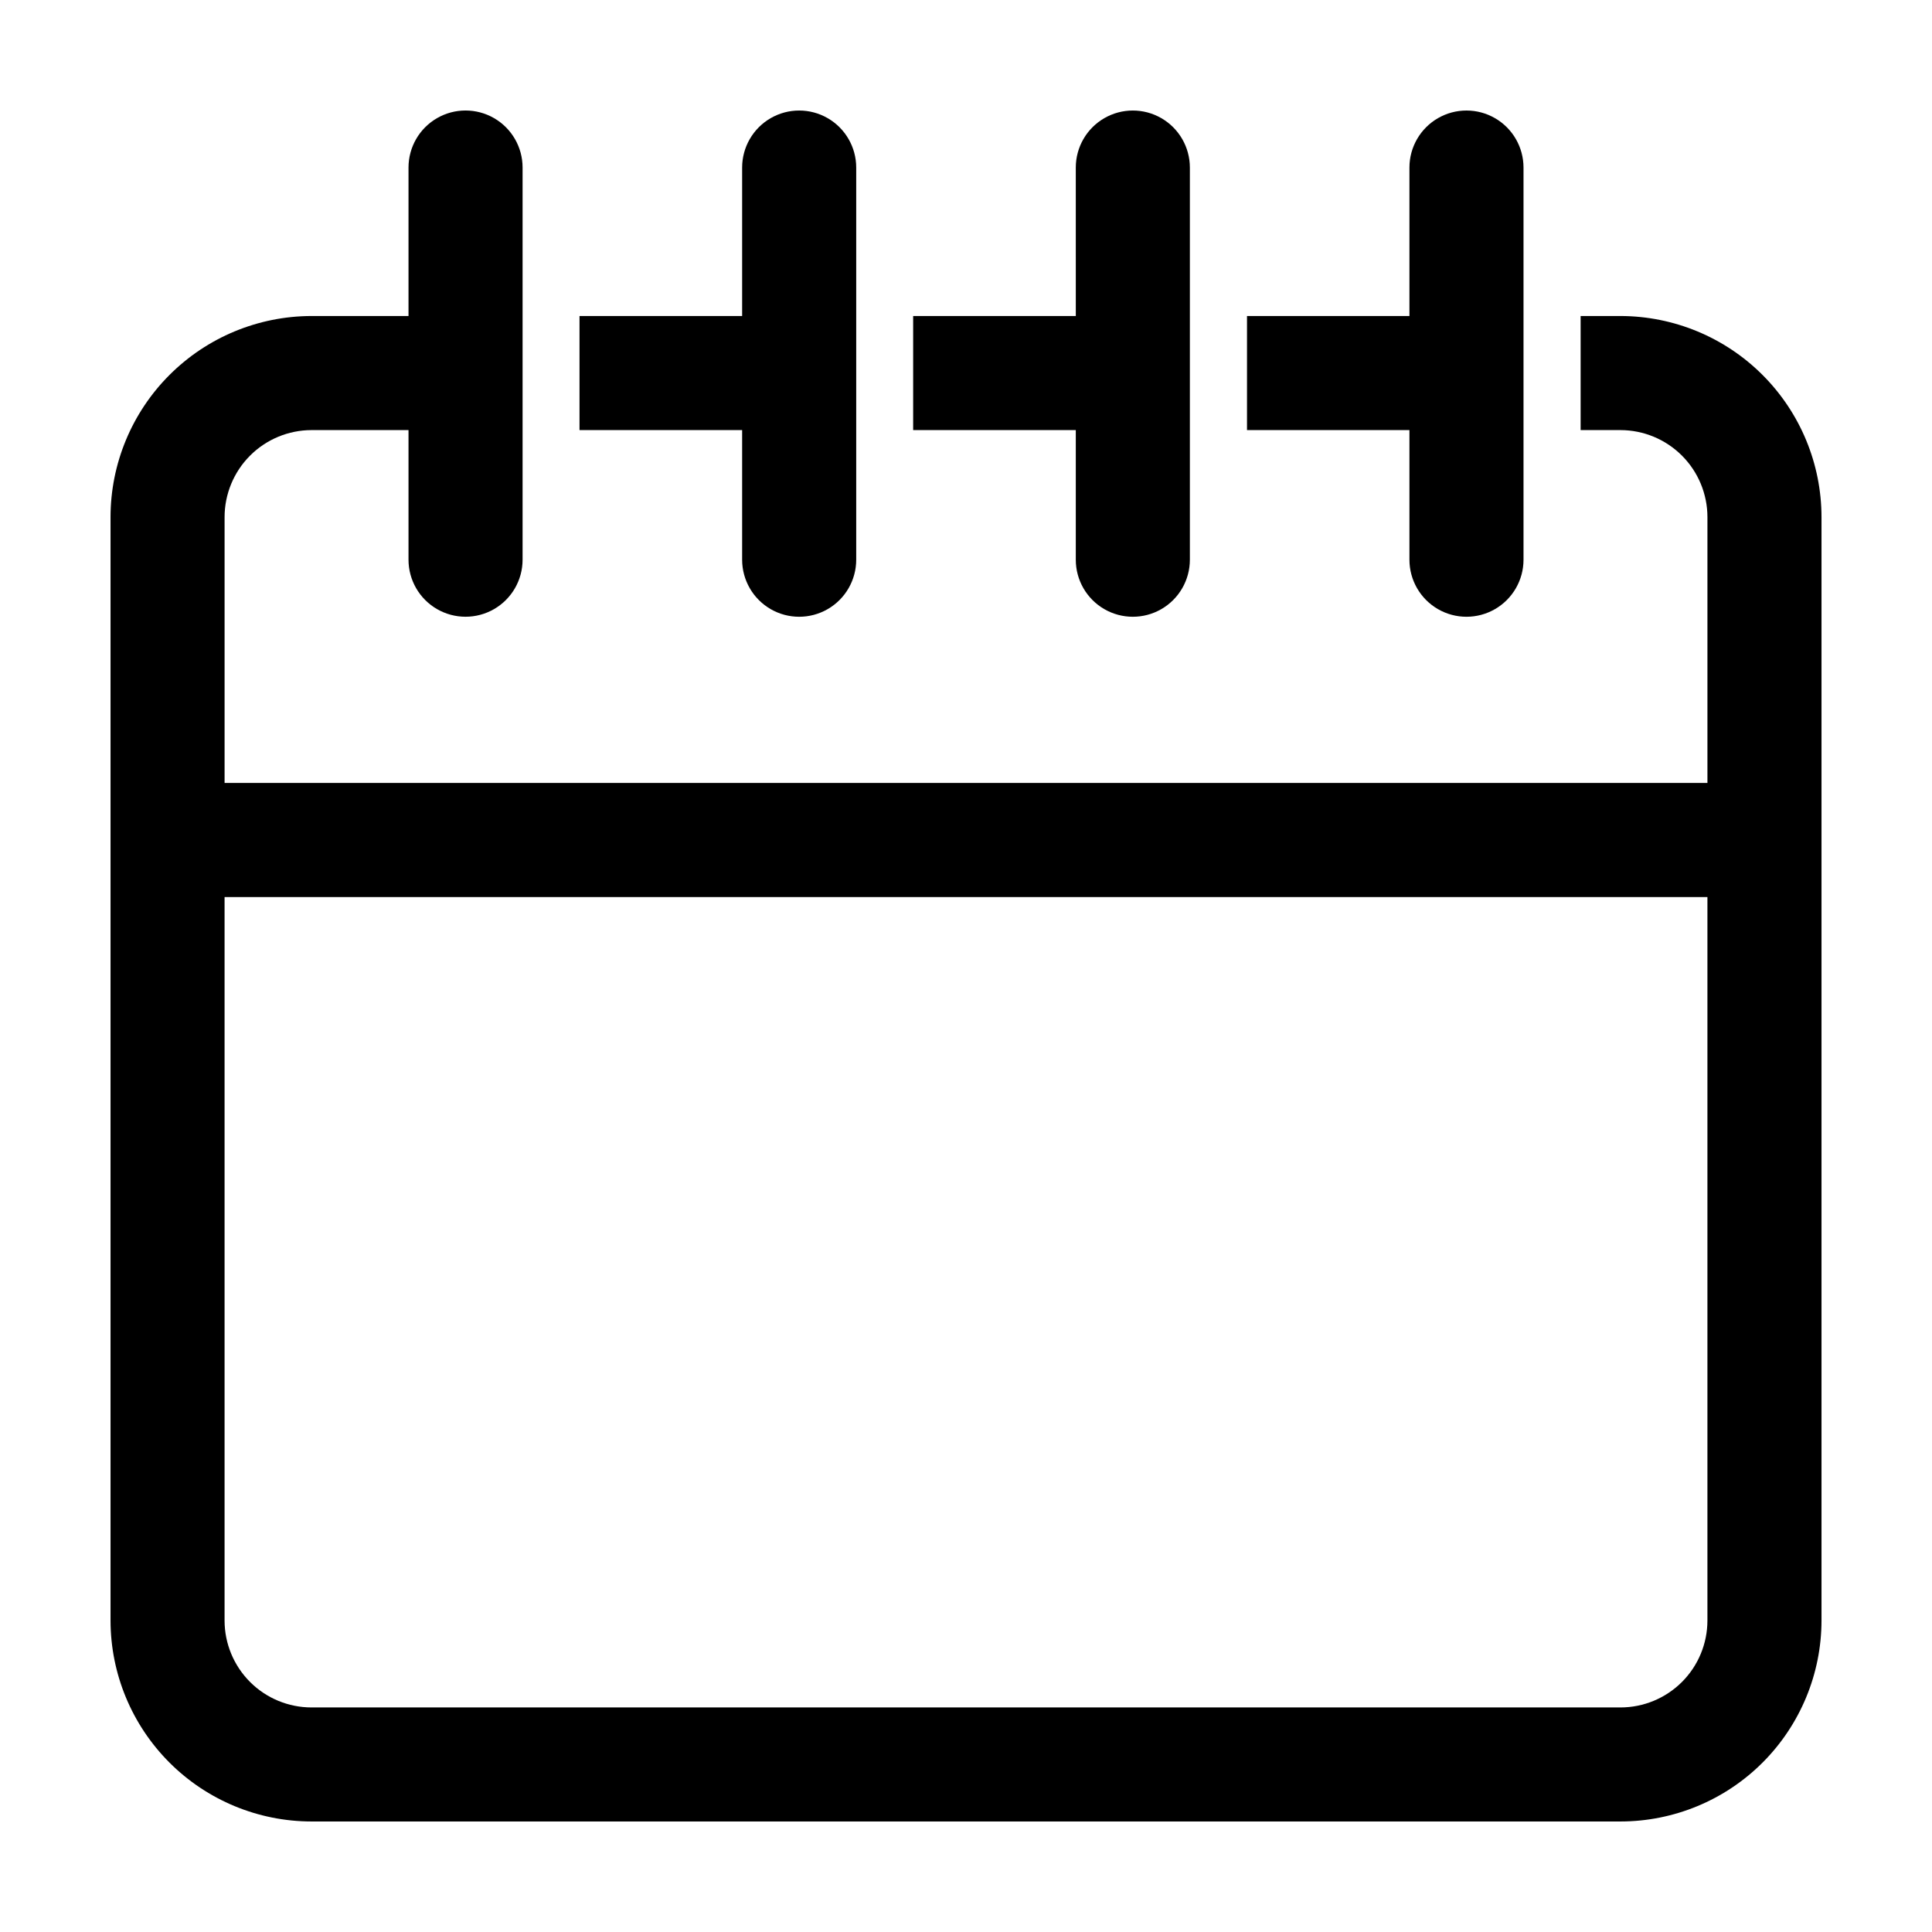 <?xml version="1.0" encoding="UTF-8"?>
<!-- The Best Svg Icon site in the world: iconSvg.co, Visit us! https://iconsvg.co -->
<svg fill="#000000" width="800px" height="800px" version="1.1" viewBox="144 144 512 512" xmlns="http://www.w3.org/2000/svg">
 <path d="m573.46 227.75h-10.578v30.23h10.578c6.113 0.012 11.969 2.449 16.285 6.773 4.316 4.328 6.742 10.188 6.742 16.301v70.441h-392.97v-70.441c0-6.113 2.426-11.973 6.742-16.301 4.316-4.324 10.172-6.762 16.285-6.773h25.715v34.348c0 5.398 2.883 10.391 7.559 13.09 4.676 2.699 10.438 2.699 15.113 0 4.676-2.699 7.559-7.691 7.559-13.09v-103.93c0-5.398-2.883-10.391-7.559-13.09-4.676-2.699-10.438-2.699-15.113 0-4.676 2.699-7.559 7.691-7.559 13.09v39.348h-25.715c-14.125 0.023-27.664 5.648-37.648 15.641-9.984 9.992-15.598 23.539-15.605 37.664v292.41c0.016 14.117 5.633 27.652 15.617 37.637 9.98 9.984 23.516 15.598 37.637 15.613h346.92c14.121-0.016 27.656-5.629 37.641-15.613 9.98-9.984 15.598-23.52 15.613-37.637v-292.41c-0.008-14.125-5.621-27.672-15.605-37.664-9.98-9.992-23.52-15.617-37.648-15.641zm0 368.74h-346.92c-6.106-0.008-11.957-2.434-16.273-6.75s-6.746-10.168-6.754-16.273v-191.74h392.97v191.74c-0.008 6.106-2.434 11.957-6.75 16.273-4.32 4.316-10.172 6.742-16.277 6.75zm-55.945-304.16v-34.348h-43.047v-30.23h43.047v-39.348c0-5.398 2.883-10.391 7.559-13.09 4.676-2.699 10.438-2.699 15.113 0 4.676 2.699 7.559 7.691 7.559 13.09v103.93c0 5.398-2.883 10.391-7.559 13.09-4.676 2.699-10.438 2.699-15.113 0-4.676-2.699-7.559-7.691-7.559-13.09zm-88.418 0v-34.348h-43.102v-30.23h43.105l-0.004-39.348c0-5.398 2.883-10.391 7.559-13.09 4.676-2.699 10.438-2.699 15.113 0 4.676 2.699 7.559 7.691 7.559 13.09v103.93c0 5.398-2.883 10.391-7.559 13.09-4.676 2.699-10.438 2.699-15.113 0-4.676-2.699-7.559-7.691-7.559-13.09zm-88.422 0v-34.348h-43.098v-30.23h43.098v-39.348c0-5.398 2.883-10.391 7.559-13.09 4.676-2.699 10.438-2.699 15.113 0 4.676 2.699 7.559 7.691 7.559 13.09v103.93c0 5.398-2.883 10.391-7.559 13.09-4.676 2.699-10.438 2.699-15.113 0-4.676-2.699-7.559-7.691-7.559-13.09z"/>
</svg>